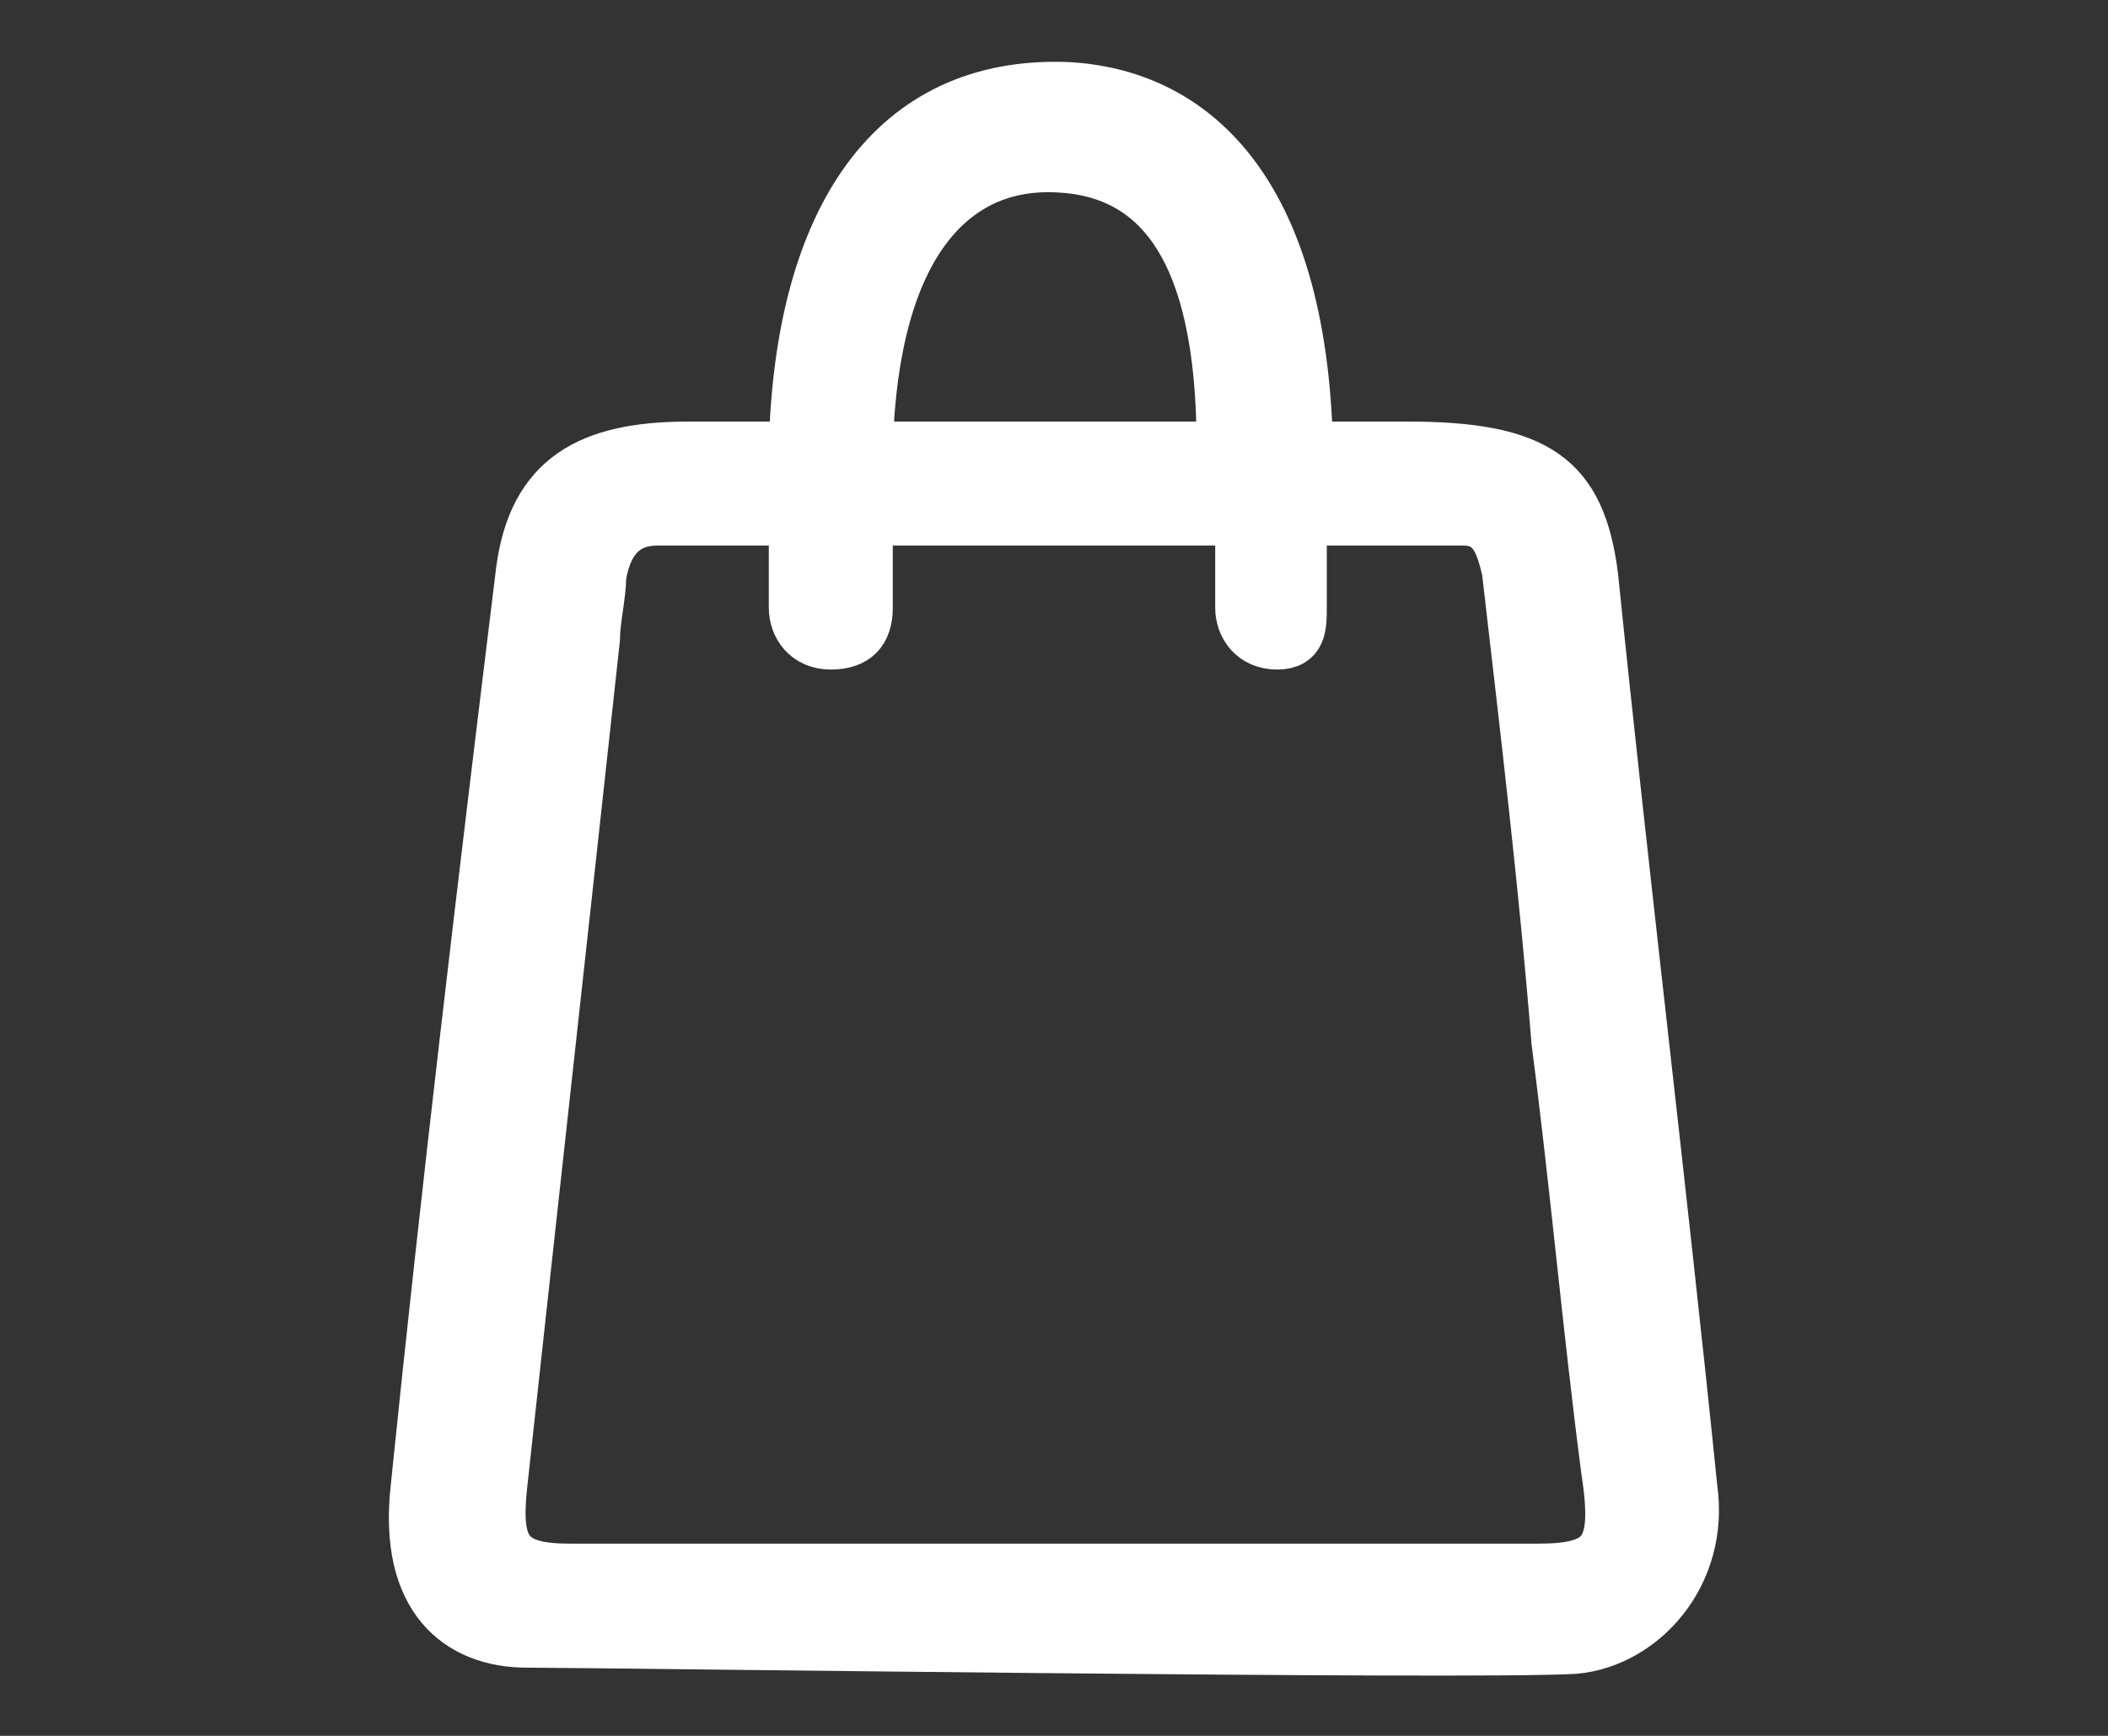 <?xml version="1.0" encoding="utf-8"?>
<!-- Generator: Adobe Illustrator 19.2.0, SVG Export Plug-In . SVG Version: 6.00 Build 0)  -->
<svg version="1.1" id="Layer_1" xmlns="http://www.w3.org/2000/svg" xmlns:xlink="http://www.w3.org/1999/xlink" x="0px" y="0px"
	 viewBox="0 0 34 28" style="enable-background:new 0 0 34 28;" xml:space="preserve">
<rect x="0" y="0" width="34" height="28" fill="#333333" stroke="none"/>
<style type="text/css">
	.st0{fill:#FFFFFF;stroke:#FFFFFF;stroke-width:0.8;stroke-miterlimit:10;}
</style>
<path class="st0" d="M27.3,24c-0.5-4.9-1.1-9.8-1.6-14.7c-0.2-1.6-0.9-2.1-3-2.1c-0.5,0-1,0-1.6,0c-0.1-4.2-1.9-5.7-3.9-5.8
	c-2.8-0.1-4.3,2.1-4.4,5.8c-0.7,0-1.1,0-1.7,0c-1.6,0-2.5,0.5-2.7,2C7.8,14.1,7.2,19.1,6.7,24c-0.2,1.8,0.7,2.5,1.8,2.5
	s15.3,0.2,16.9,0.1C26.5,26.5,27.5,25.4,27.3,24z M16.9,2.7c1.7,0,2.8,1.2,2.8,4.5c-1.9,0-3.7,0-5.7,0C14.1,3.9,15.4,2.7,16.9,2.7z
	 M24.8,25.3c-5.2,0-10.4,0-15.6,0c-1,0-1.2-0.3-1.1-1.3c0.5-4.6,1-9.1,1.5-13.7c0-0.3,0.1-0.7,0.1-1c0.1-0.6,0.4-0.9,0.9-0.9
	c0.1,0,1,0,2.2,0v1.4c0,0.3,0.2,0.6,0.6,0.6s0.6-0.2,0.6-0.6V8.4c1.8,0,4.1,0,6,0v1.4c0,0.3,0.2,0.6,0.6,0.6S21,10.1,21,9.8V8.4
	c1.4,0,2.4,0,2.6,0c0.5,0,0.6,0.4,0.7,0.8c0.3,2.6,0.6,5.1,0.8,7.6c0.3,2.3,0.5,4.6,0.8,6.9C26.1,25,25.9,25.3,24.8,25.3z"/>
</svg>
